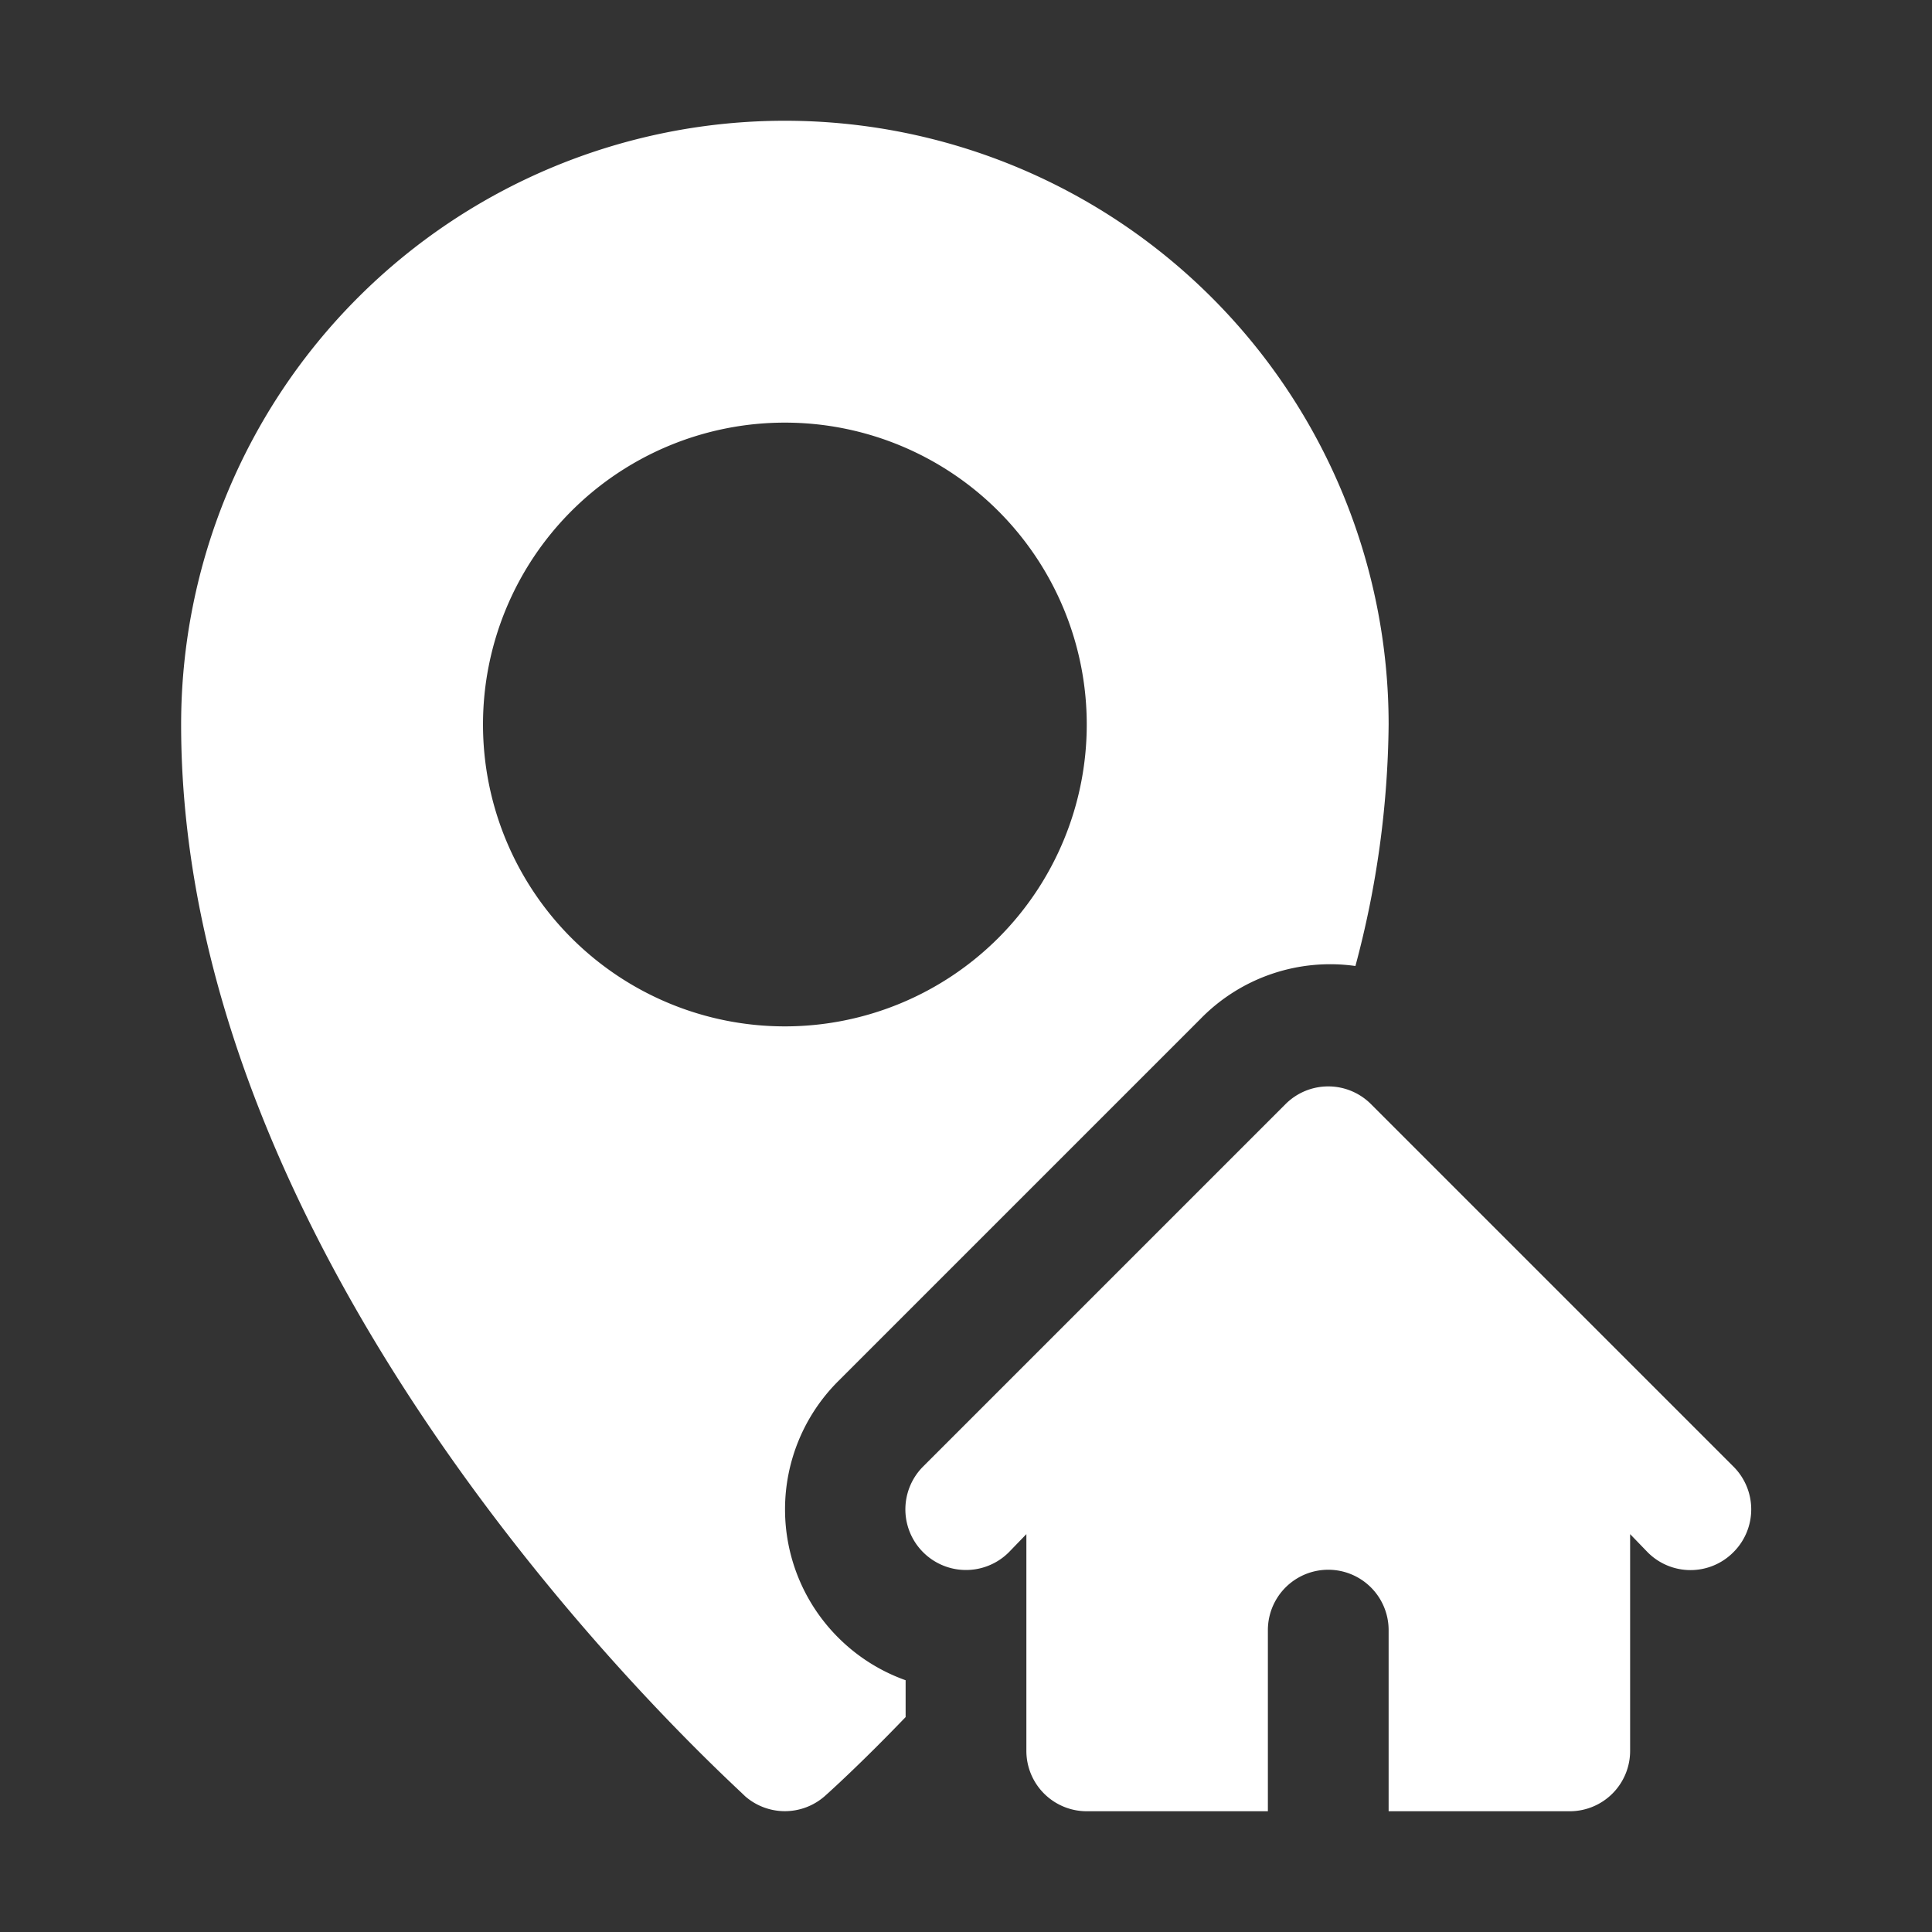 <svg viewBox="0 0 32 32" xmlns="http://www.w3.org/2000/svg"><rect x="0" y="0" width="32" height="32" fill="#333333" stroke="none"/><g id="Layer_7" data-name="Layer 7"><path d="m28.71 24.29-6-6a1 1 0 0 0 -1.42 0l-6 6a1 1 0 0 0 1.42 1.42l.29-.3v3.59a1 1 0 0 0 1 1h3v-3a1 1 0 0 1 2 0v3h3a1 1 0 0 0 1-1v-3.59l.29.3a1 1 0 0 0 1.42 0 1 1 0 0 0 0-1.42z" fill="#ffffff" opacity="1" original-fill="#000000"></path><path d="m13.88 22.88 6-6a3 3 0 0 1 2.57-.88 15.94 15.94 0 0 0 .55-4 10 10 0 0 0 -20 0c0 9.34 9 17.41 9.34 17.75a1 1 0 0 0 1.32 0c.09-.08.61-.55 1.34-1.31v-.61a3 3 0 0 1 -1.12-.71 3 3 0 0 1 0-4.24zm-5.88-10.88a5 5 0 1 1 5 5 5 5 0 0 1 -5-5z" fill="#ffffff" opacity="1" original-fill="#000000"></path></g></svg>